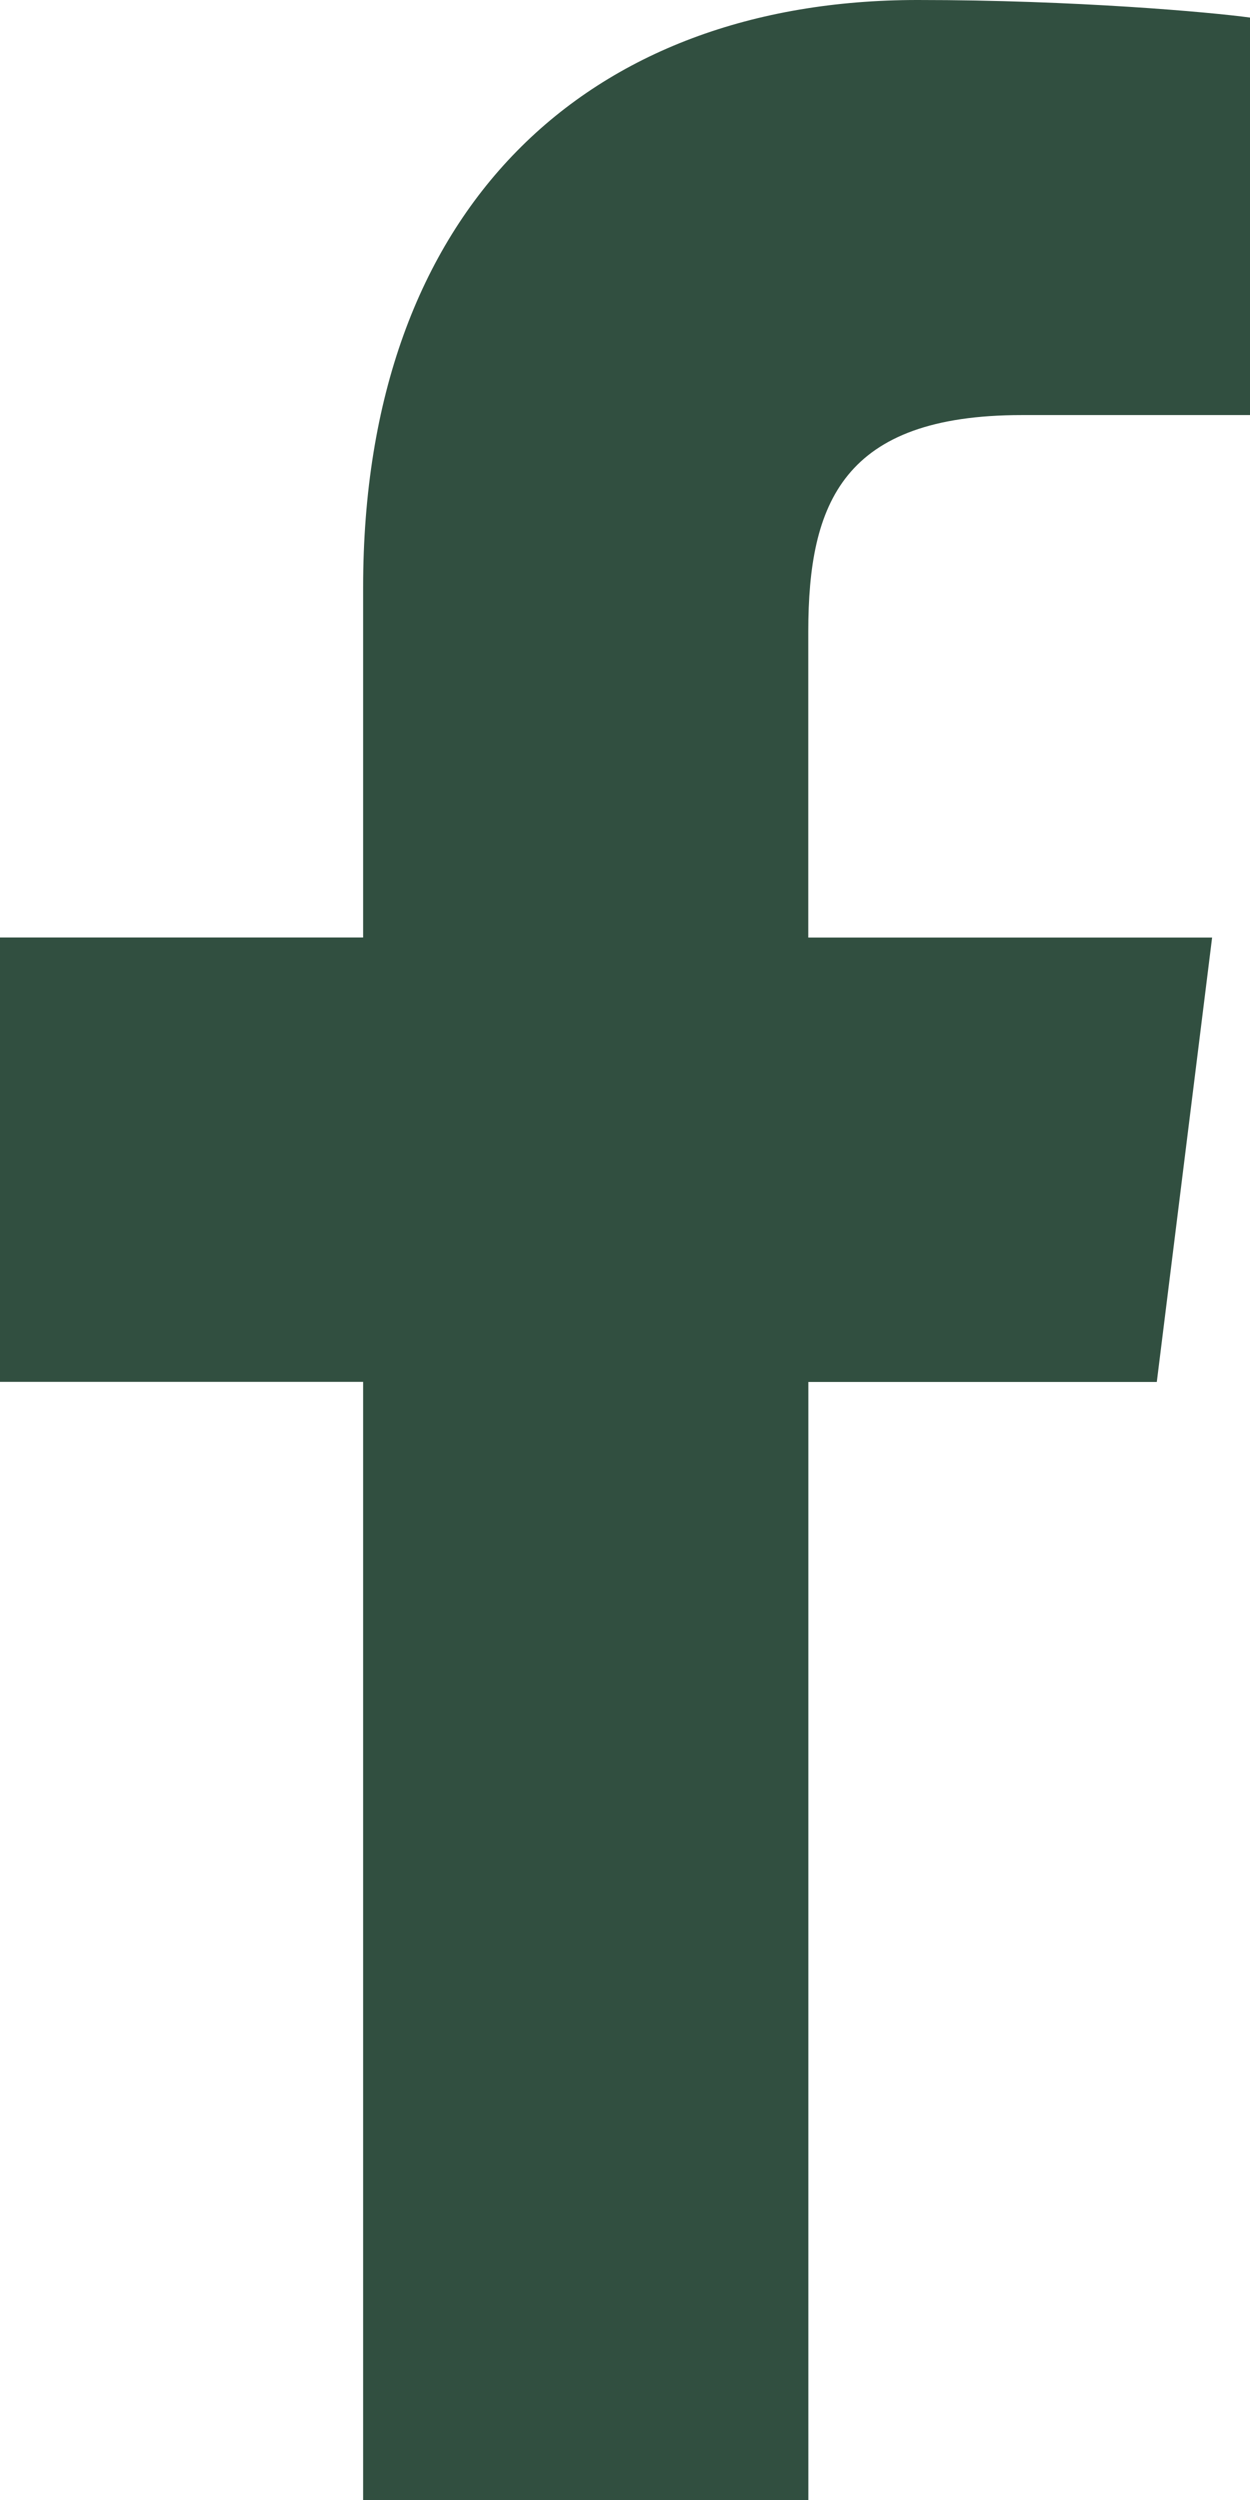 <svg height="32" viewBox="0 0 16 32" width="16" xmlns="http://www.w3.org/2000/svg"><path d="m159.08 514.313h2.921v-5.088c-.504-.069-2.237-.225-4.256-.225-4.212 0-7.097 2.649-7.097 7.519v4.481h-4.648v5.688h4.648v14.312h5.699v-14.311h4.46l.708-5.688h-5.169v-3.919c.001-1.644.444-2.769 2.735-2.769z" fill="#314f40" transform="translate(-146 -509)"/></svg>